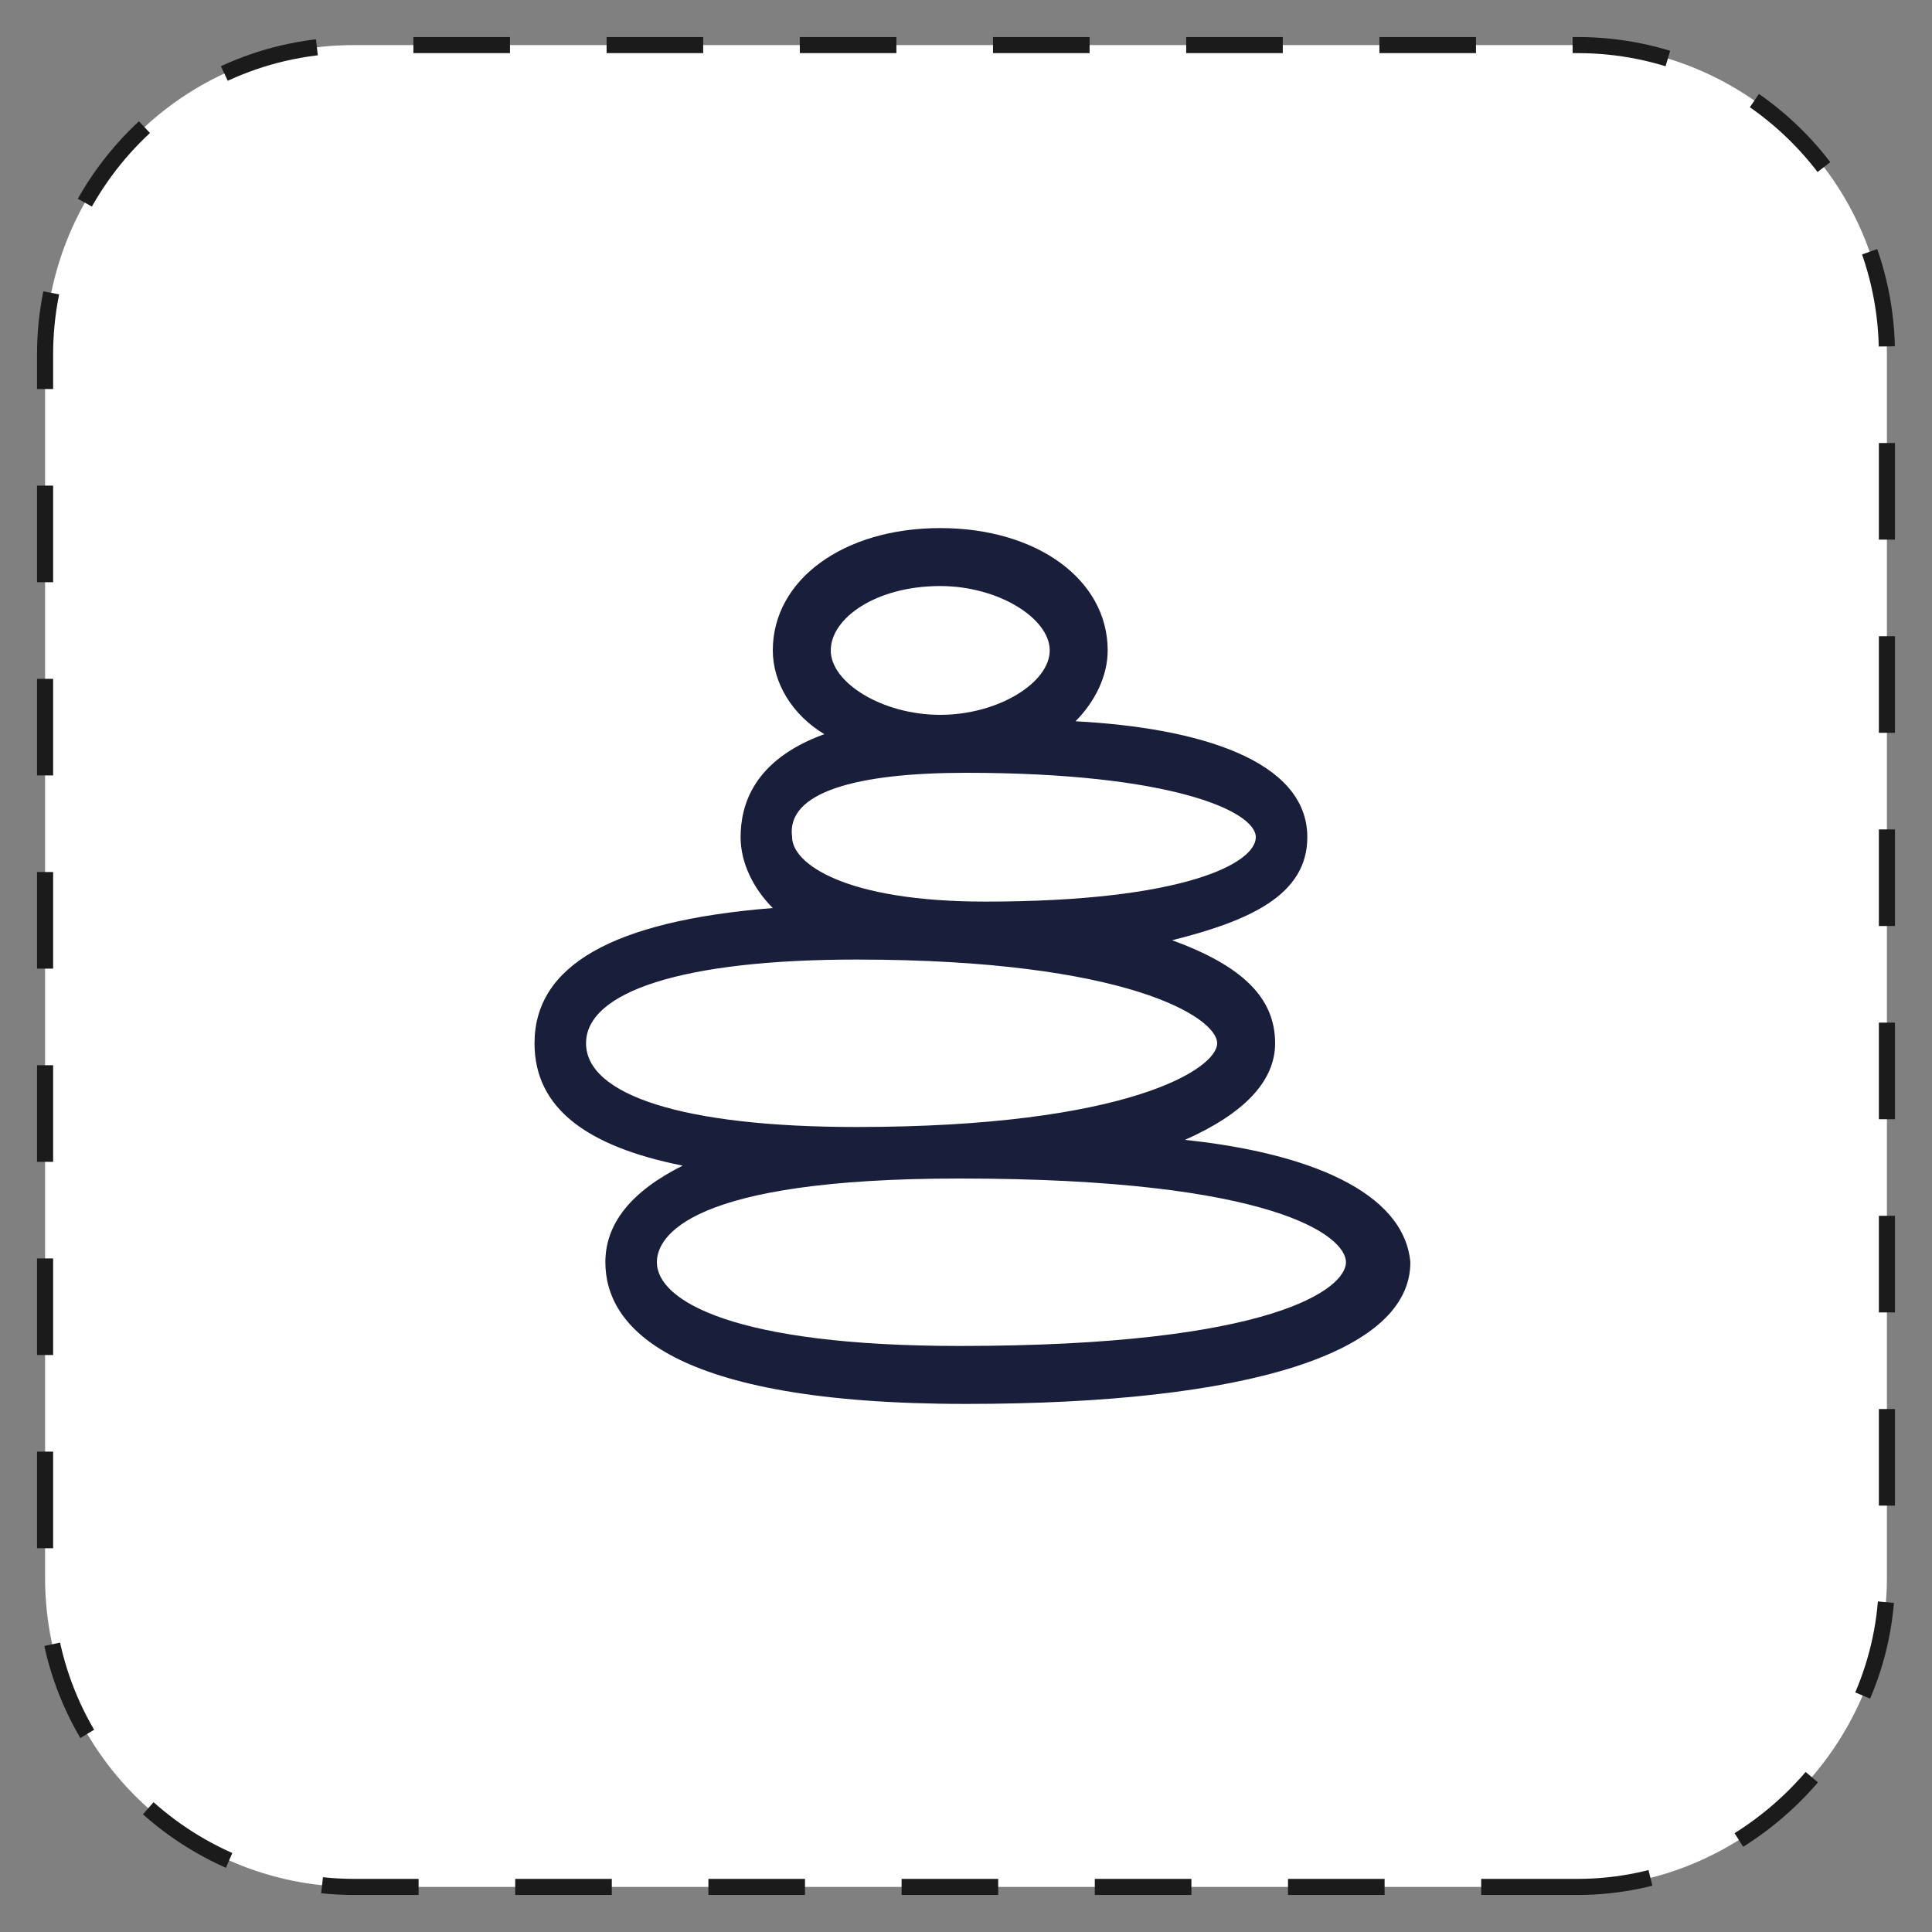 <?xml version="1.0" encoding="utf-8"?>
<!-- Generator: Adobe Illustrator 27.9.3, SVG Export Plug-In . SVG Version: 9.03 Build 53313)  -->
<svg version="1.1" id="Warstwa_1" xmlns="http://www.w3.org/2000/svg" xmlns:xlink="http://www.w3.org/1999/xlink" x="0px" y="0px"
	 viewBox="0 0 30 30" style="enable-background:new 0 0 30 30;" xml:space="preserve">
<rect x="0" y="0" width="30" height="30" fill="#808080" stroke="none"/>
<style type="text/css">
	.st0{fill:#FFFFFF;}
	.st1{fill:none;stroke:#1B1B1B;stroke-width:0.25;stroke-miterlimit:10;stroke-dasharray:1.5,1.5;}
	.st2{fill-rule:evenodd;clip-rule:evenodd;fill:#191E3A;}
	.st3{fill:#191E3A;}
	.st4{fill:none;}
</style>
<g>
	<path class="st0" d="M24.5,29.3h-19c-2.6,0-4.8-2.1-4.8-4.8v-19c0-2.6,2.1-4.8,4.8-4.8h19c2.6,0,4.8,2.1,4.8,4.8v19
		C29.3,27.1,27.1,29.3,24.5,29.3"/>
	<path class="st1" d="M24.5,29.3h-19c-2.6,0-4.8-2.1-4.8-4.8v-19c0-2.6,2.1-4.8,4.8-4.8h19c2.6,0,4.8,2.1,4.8,4.8v19
		C29.3,27.1,27.1,29.3,24.5,29.3z"/>
	<path class="st3" d="M18.4,17.7c0.9-0.4,1.4-0.9,1.4-1.5c0-0.7-0.5-1.2-1.6-1.6c1.2-0.3,2.1-0.7,2.1-1.6c0-1.2-1.7-1.7-3.6-1.8
		c0.3-0.3,0.5-0.7,0.5-1.1c0-1.1-1.1-1.9-2.6-1.9C13.1,8.2,12,9,12,10.1c0,0.5,0.3,1,0.8,1.3c-1.1,0.4-1.3,1.1-1.3,1.6
		c0,0.4,0.2,0.8,0.5,1.1c-2.5,0.2-3.7,0.9-3.7,2.1c0,1,0.8,1.6,2.3,1.9c-0.8,0.4-1.2,0.9-1.2,1.5c0,1,1,2.2,5.6,2.2
		c4.4,0,6.9-0.8,6.9-2.2C21.8,18.5,20.3,17.9,18.4,17.7 M14.6,9.1c0.9,0,1.7,0.5,1.7,1s-0.8,1-1.7,1c-0.9,0-1.7-0.5-1.7-1
		S13.6,9.1,14.6,9.1 M15,12c3.2,0,4.5,0.6,4.5,1c0,0.4-1.1,1-4.2,1c-2.2,0-3-0.6-3-1C12.2,12.3,13.3,12,15,12 M9.1,16.2
		c0-0.8,1.5-1.3,4.2-1.3c4.2,0,5.6,0.9,5.6,1.3c0,0.4-1.4,1.3-5.6,1.3C10.6,17.5,9.1,17,9.1,16.2 M14.9,20.9c-3.5,0-4.7-0.7-4.7-1.3
		c0-0.4,0.5-1.3,4.7-1.3c4.9,0,6,0.9,6,1.3C20.9,20,19.8,20.9,14.9,20.9"/>
</g>
<rect x="-274" y="-386.3" class="st4" width="419.5" height="595.3"/>
</svg>
